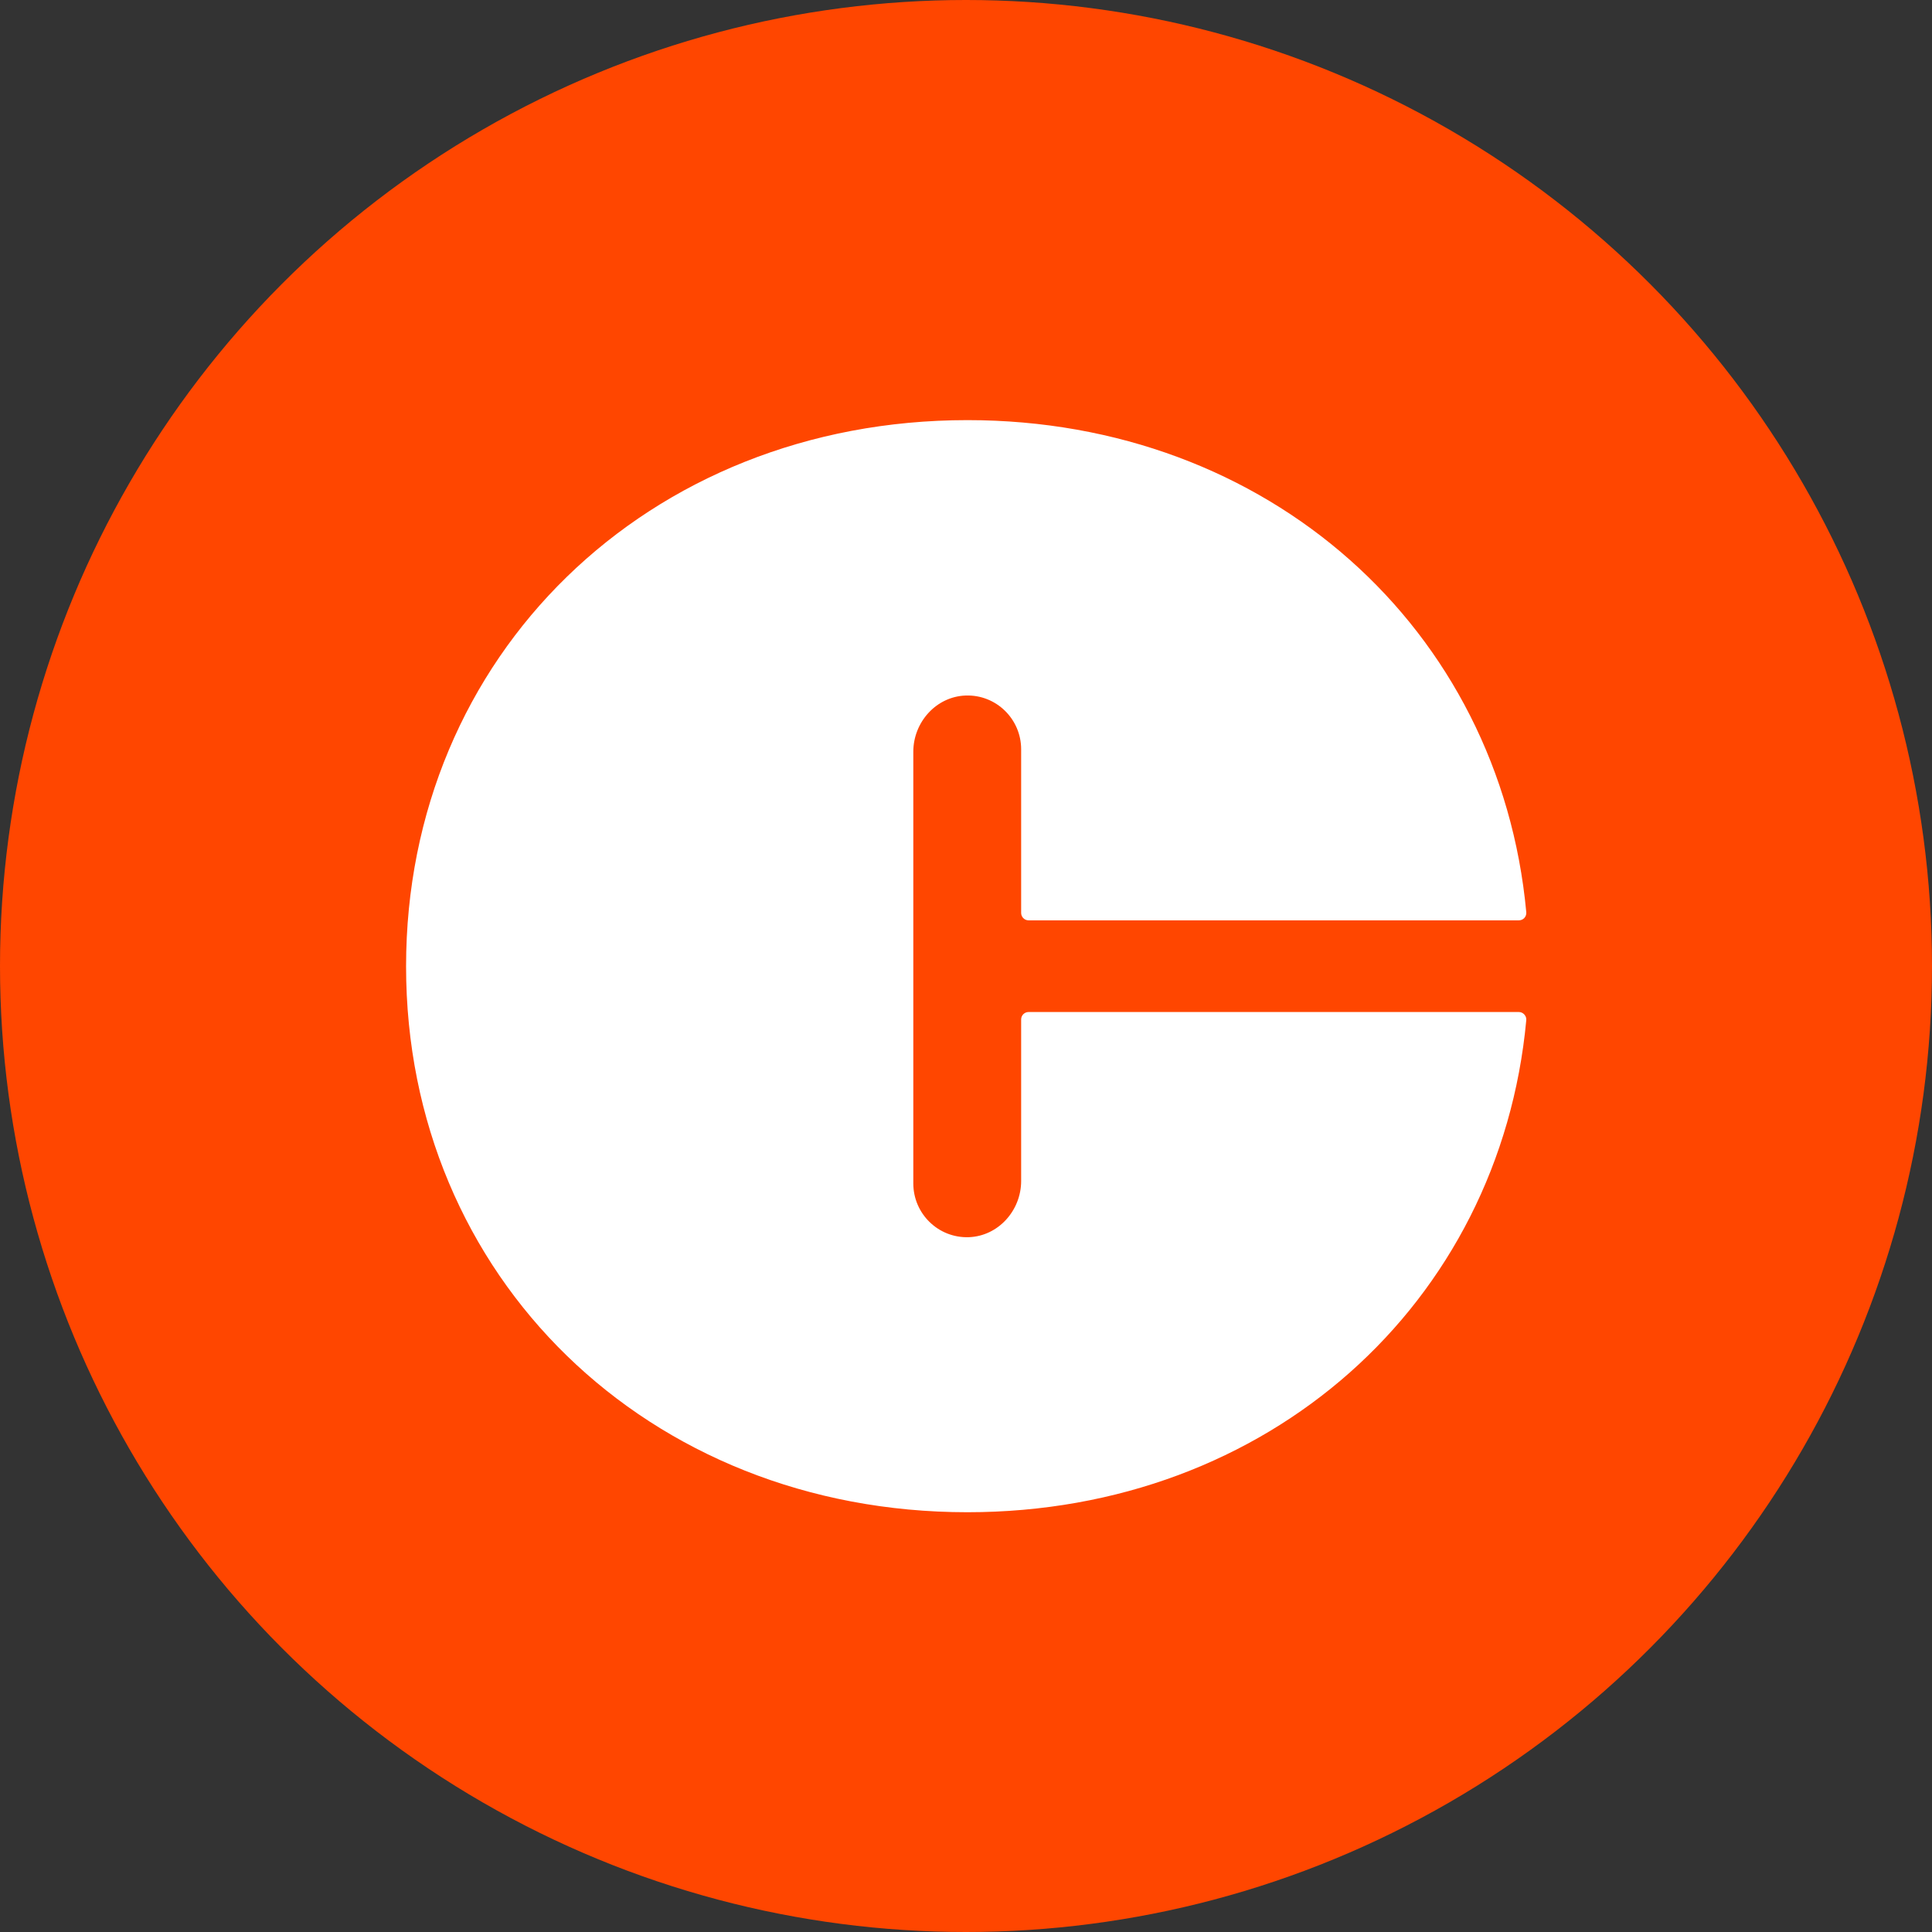 <?xml version="1.0" encoding="UTF-8"?>
<svg id="_레이어_2" data-name="레이어_2" xmlns="http://www.w3.org/2000/svg" viewBox="0 0 55 55">
  <rect x="0" y="0" width="55" height="55" fill="#333333" stroke="none"/>
  <defs>
    <style>
      .cls-1 {
        fill: #fff;
      }

      .cls-2 {
        fill: #ff4600;
      }
    </style>
  </defs>
  <g id="_레이어_1-2" data-name="레이어_1">
    <g>
      <circle class="cls-2" cx="27.5" cy="27.5" r="27.5"/>
      <path class="cls-1" d="M29.07,25.99c0,.11.09.21.21.21h13.96c.12,0,.22-.1.21-.23-.75-8.07-7.34-14.01-15.91-14.01-9.1,0-15.98,6.71-15.98,15.55s6.88,15.54,15.98,15.54c8.57,0,15.16-5.94,15.91-14.01.01-.12-.09-.23-.21-.23h-13.96c-.11,0-.21.09-.21.21v4.6c0,.84-.65,1.57-1.49,1.6-.87.03-1.58-.67-1.58-1.53v-12.29c0-.84.65-1.57,1.49-1.6.87-.03,1.58.67,1.58,1.53v4.66Z"/>
    </g>
  </g>
</svg>